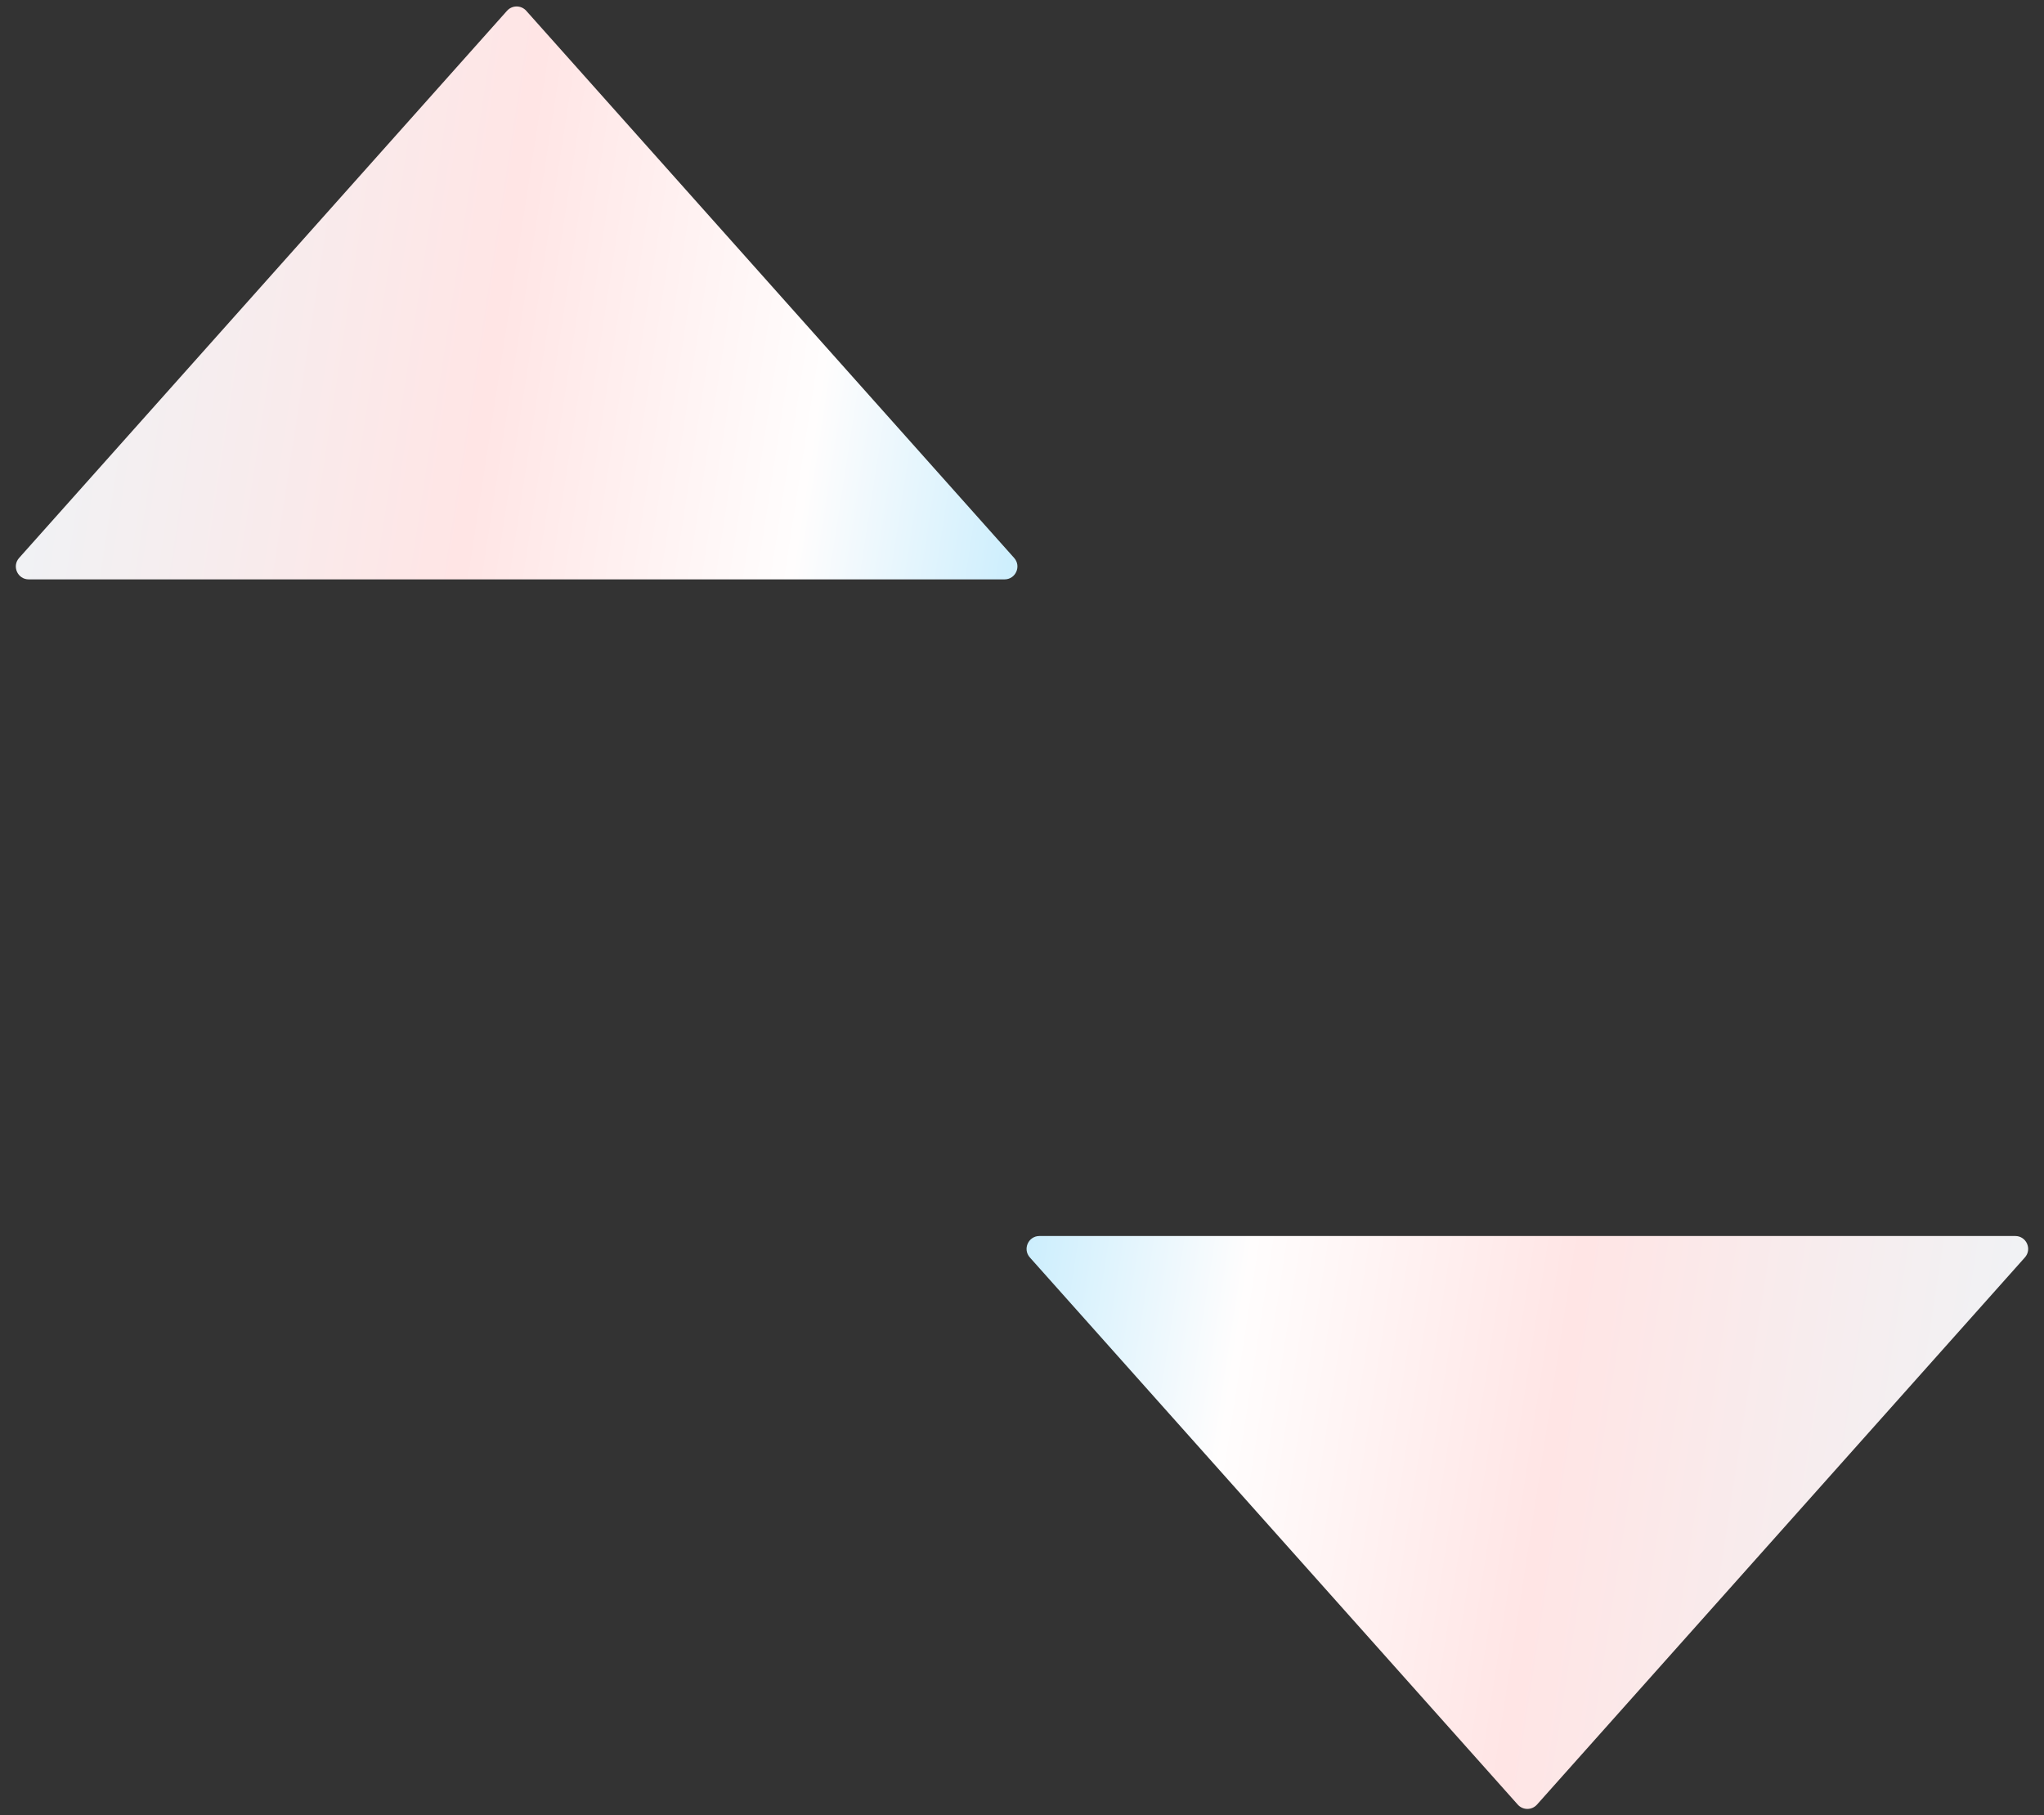 <svg width="635" height="564" viewBox="0 0 635 564" fill="none" xmlns="http://www.w3.org/2000/svg">
<rect x="0" y="0" width="635" height="564" fill="#333333" stroke="none"/>
<path d="M477.486 560.652C475.895 562.436 473.105 562.436 471.514 560.652L319.94 390.662C317.641 388.084 319.472 384 322.926 384L626.074 384C629.528 384 631.359 388.084 629.06 390.662L477.486 560.652Z" fill="url(#paint0_linear_450_1122)"/>
<path d="M157.514 3.348C159.105 1.564 161.895 1.564 163.486 3.348L315.06 173.338C317.359 175.916 315.528 180 312.074 180L8.926 180C5.472 180 3.641 175.916 5.94 173.338L157.514 3.348Z" fill="url(#paint1_linear_450_1122)"/>
<defs>
<linearGradient id="paint0_linear_450_1122" x1="635" y1="564" x2="294.367" y2="511.583" gradientUnits="userSpaceOnUse">
<stop stop-color="#EDF5F8"/>
<stop offset="0.49" stop-color="#FFE5E5"/>
<stop offset="0.784" stop-color="#FFFDFD"/>
<stop offset="1" stop-color="#C8EDFD"/>
</linearGradient>
<linearGradient id="paint1_linear_450_1122" x1="0" y1="0" x2="340.633" y2="52.417" gradientUnits="userSpaceOnUse">
<stop stop-color="#EDF5F8"/>
<stop offset="0.49" stop-color="#FFE5E5"/>
<stop offset="0.784" stop-color="#FFFDFD"/>
<stop offset="1" stop-color="#C8EDFD"/>
</linearGradient>
</defs>
</svg>
